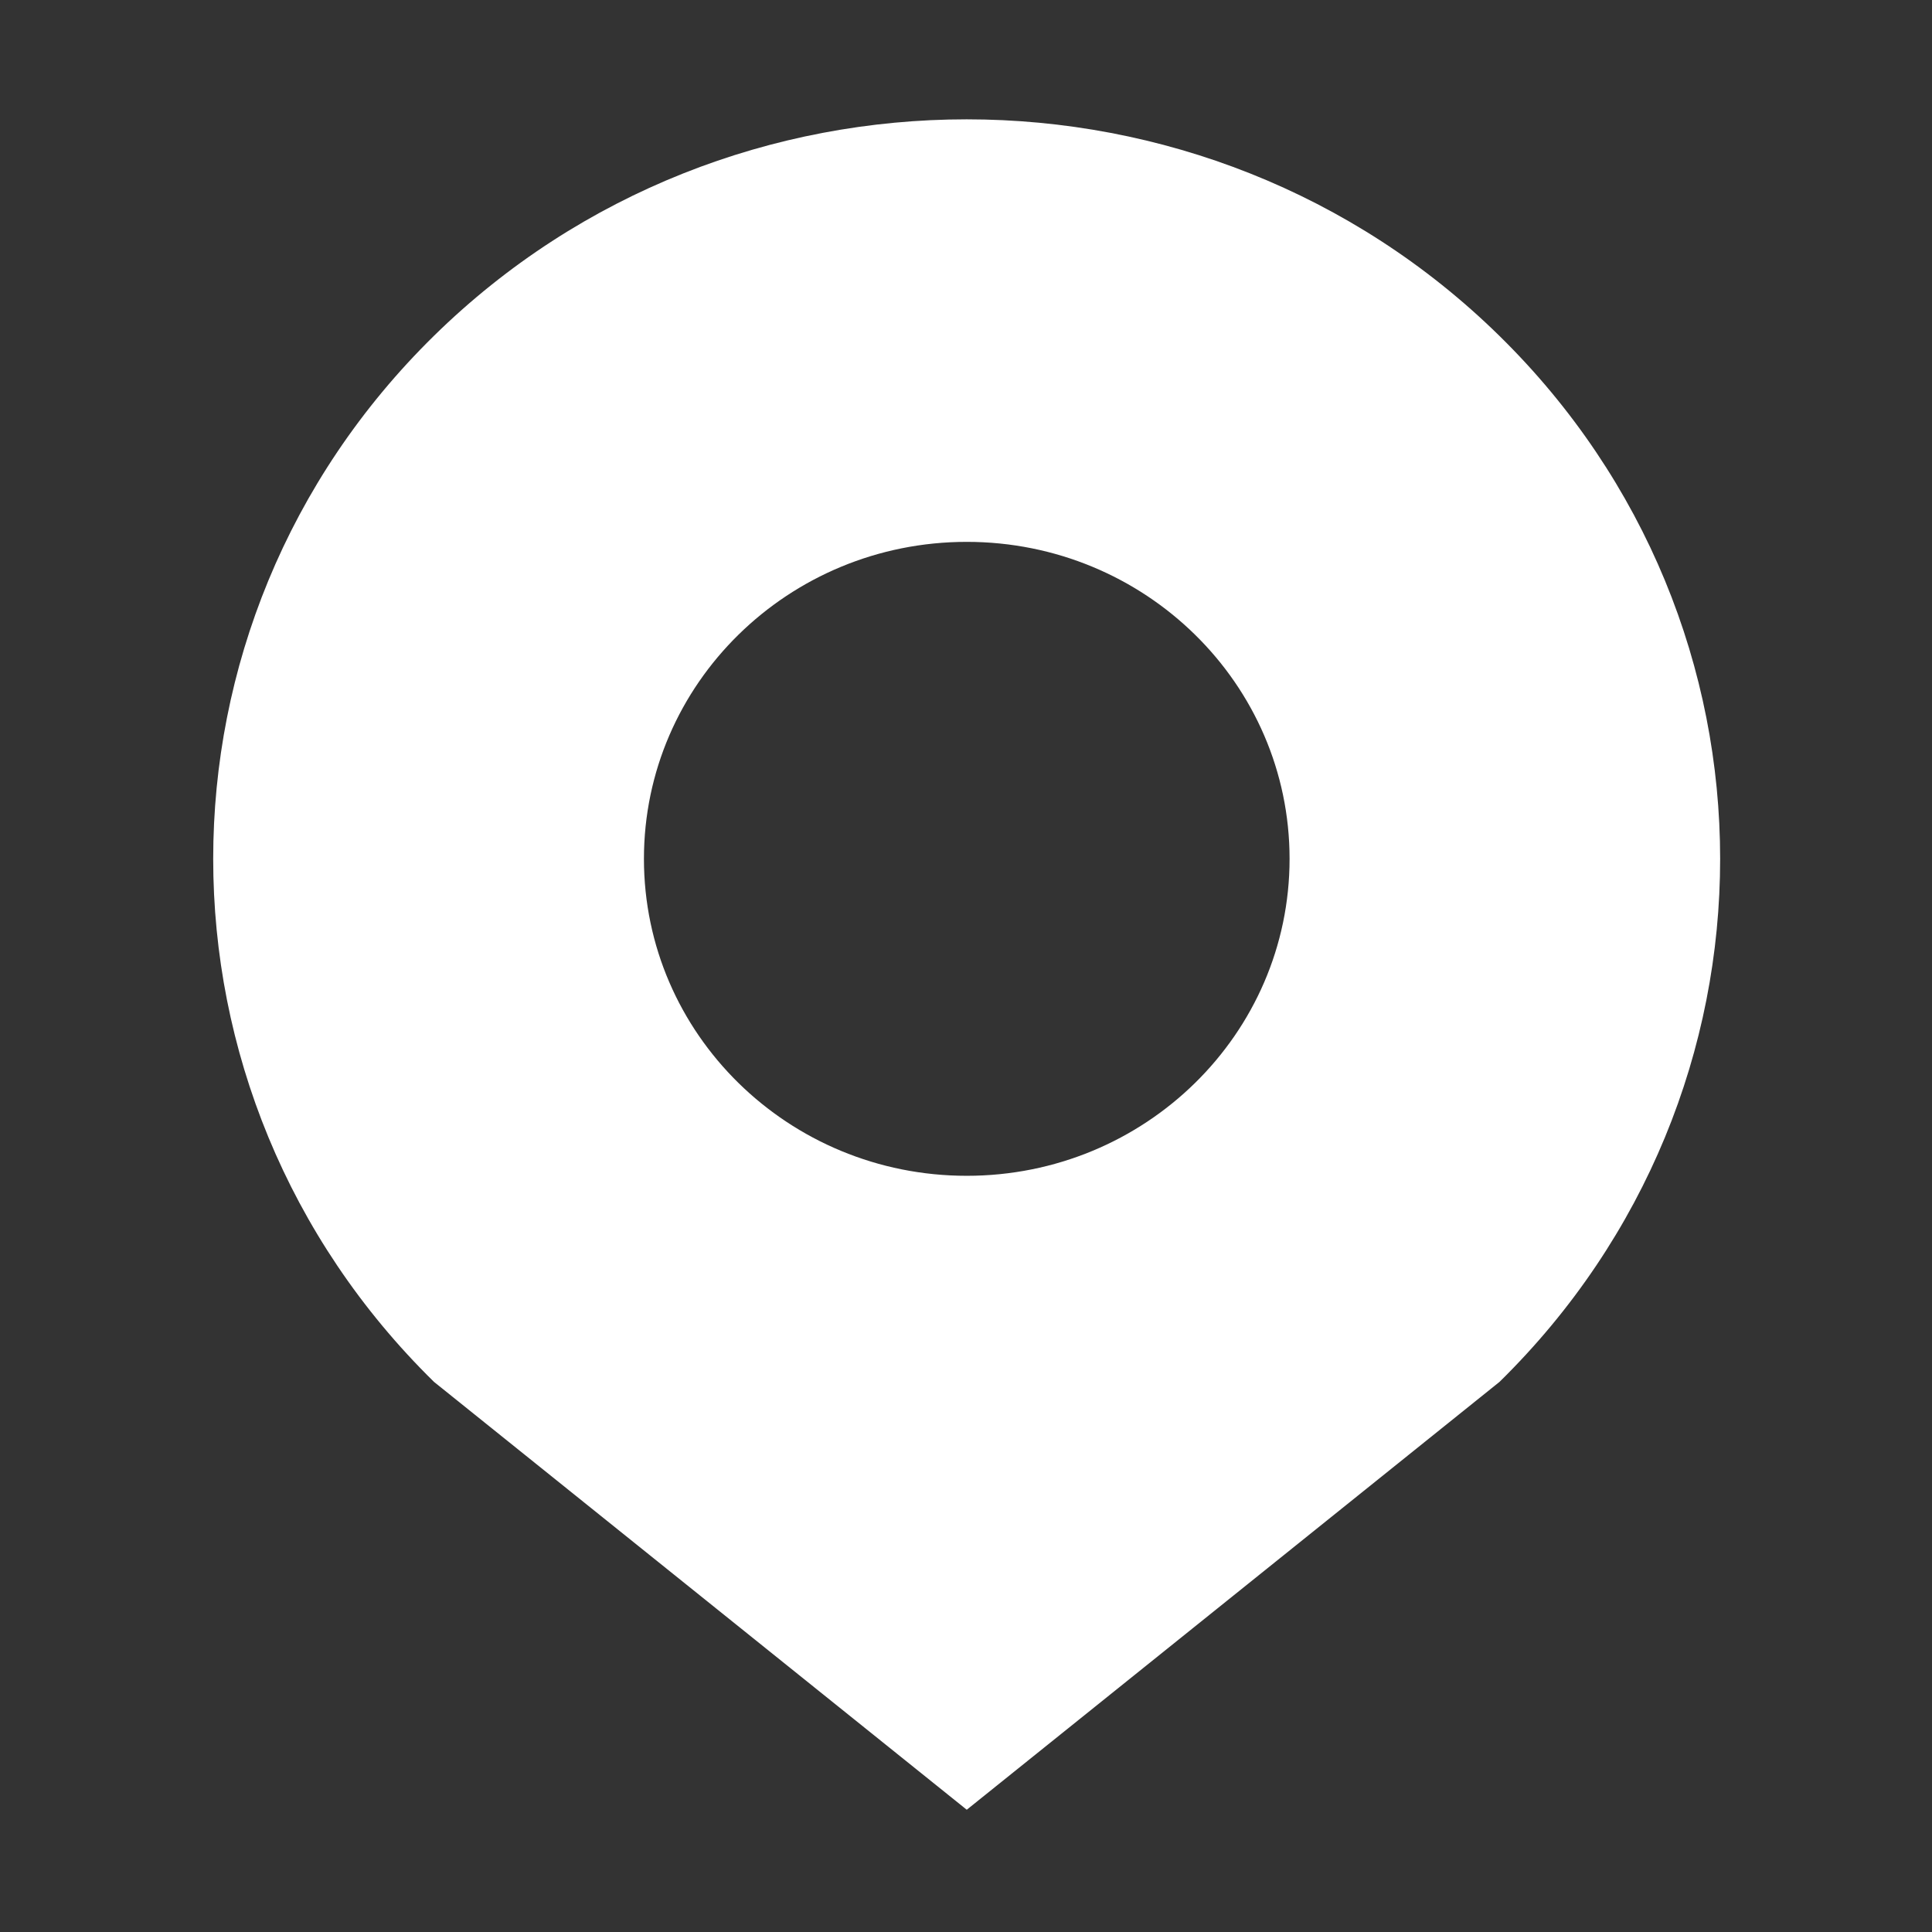 <?xml version="1.0" standalone="no"?><!DOCTYPE svg PUBLIC "-//W3C//DTD SVG 1.1//EN" "http://www.w3.org/Graphics/SVG/1.1/DTD/svg11.dtd"><svg t="1676605671612" class="icon" viewBox="0 0 1024 1024" version="1.1" xmlns="http://www.w3.org/2000/svg" p-id="2733" xmlns:xlink="http://www.w3.org/1999/xlink" width="200" height="200"><rect x="0" y="0" width="1024" height="1024" fill="#333333" stroke="none"/><path d="M794.7 178C638.8 25 385.9 25 230 178 74 331.1 74 579.3 230 732.4l282.4 226.8 282.4-226.8c155.9-153.1 155.9-401.3-0.1-554.4zM512.4 623.2c-94.5 0-171.1-75.2-171.1-168s76.6-168 171.1-168 171.1 75.2 171.1 168-76.6 168-171.1 168z" p-id="2734" fill="#ffffff"></path></svg>